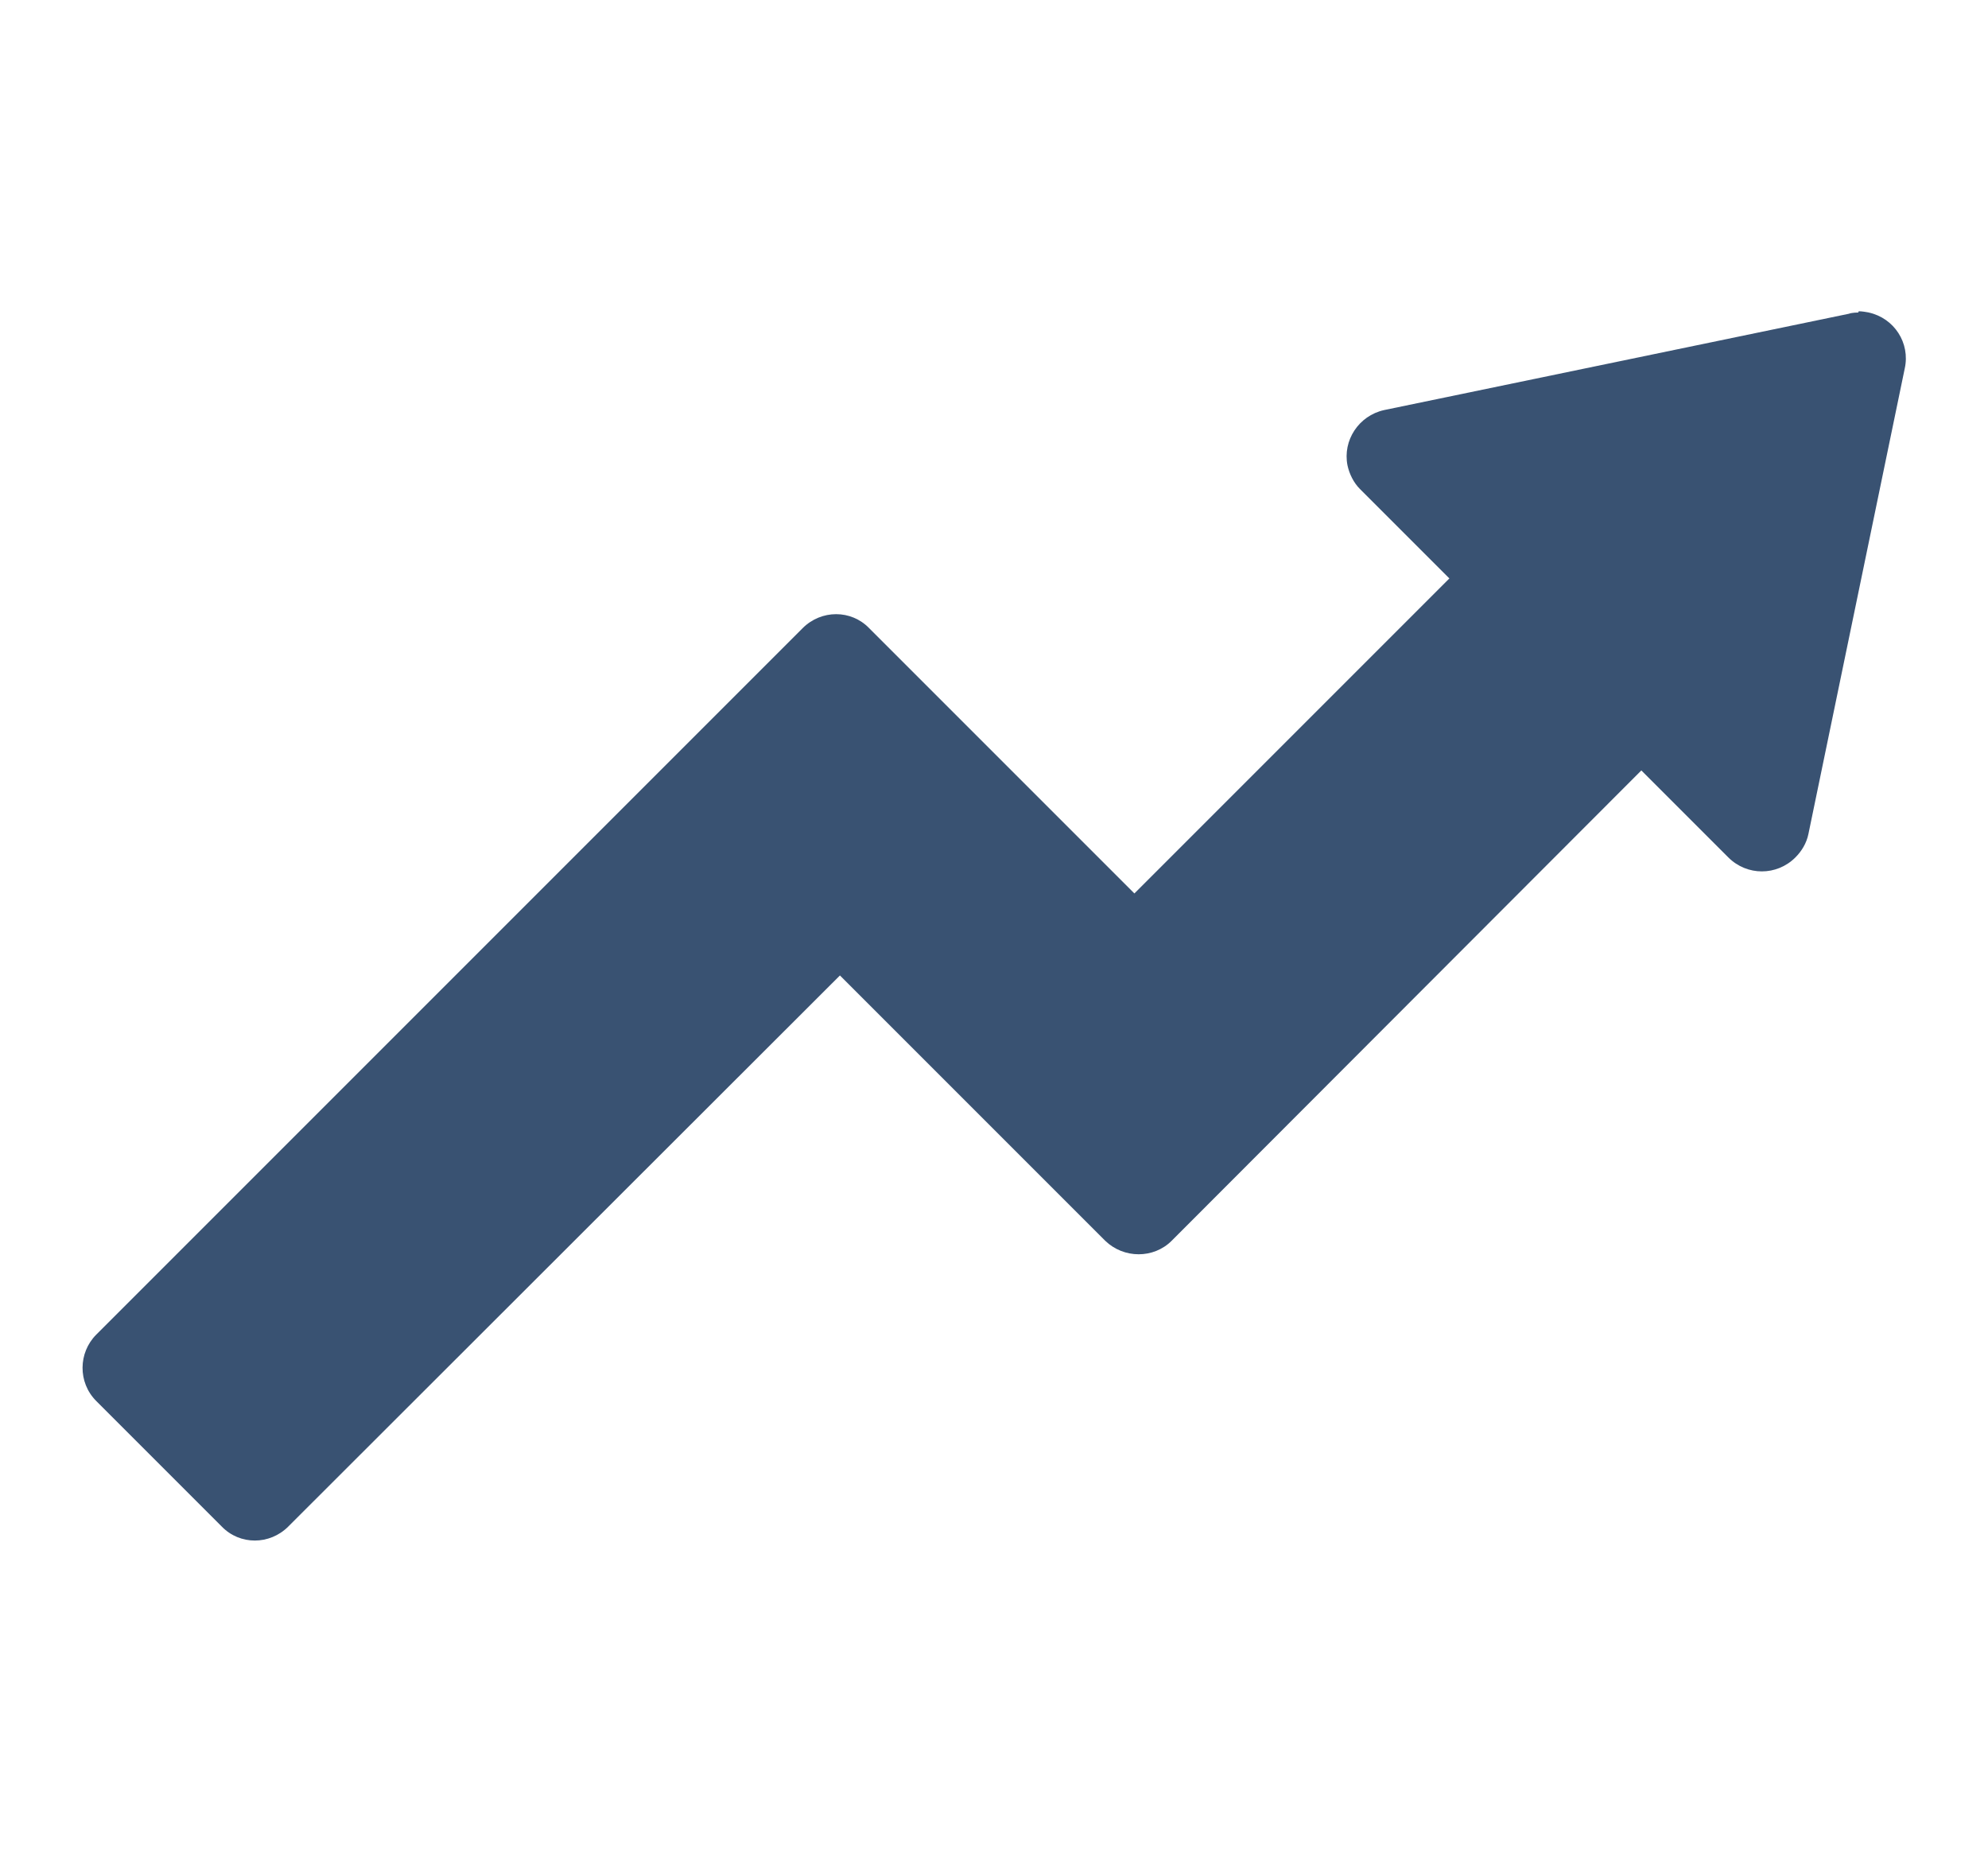 <?xml version="1.0" encoding="UTF-8"?><svg id="Layer_1" xmlns="http://www.w3.org/2000/svg" viewBox="0 0 32 29.82"><defs><style>.cls-1{fill:#395272;}</style></defs><g id="Group_5529"><path id="Path_5275" class="cls-1" d="M29.91,5.03s-.1,0-.15.02l-7.48,1.55c-.41.09-.67.49-.59.89.03.14.1.28.2.38l1.44,1.44-5.07,5.07-4.27-4.27c-.29-.3-.77-.3-1.07,0,0,0,0,0,0,0L1.55,21.48c-.29.29-.3.77,0,1.07h0s2.02,2.02,2.02,2.02c.29.3.77.3,1.07,0,0,0,0,0,0,0l8.88-8.87,4.27,4.27c.3.29.78.29,1.07,0l7.56-7.57,1.4,1.4c.3.3.78.3,1.08,0,.1-.1.18-.23.21-.38l1.55-7.49c.09-.41-.17-.81-.58-.9-.05-.01-.11-.02-.16-.02Z"/></g></svg>
